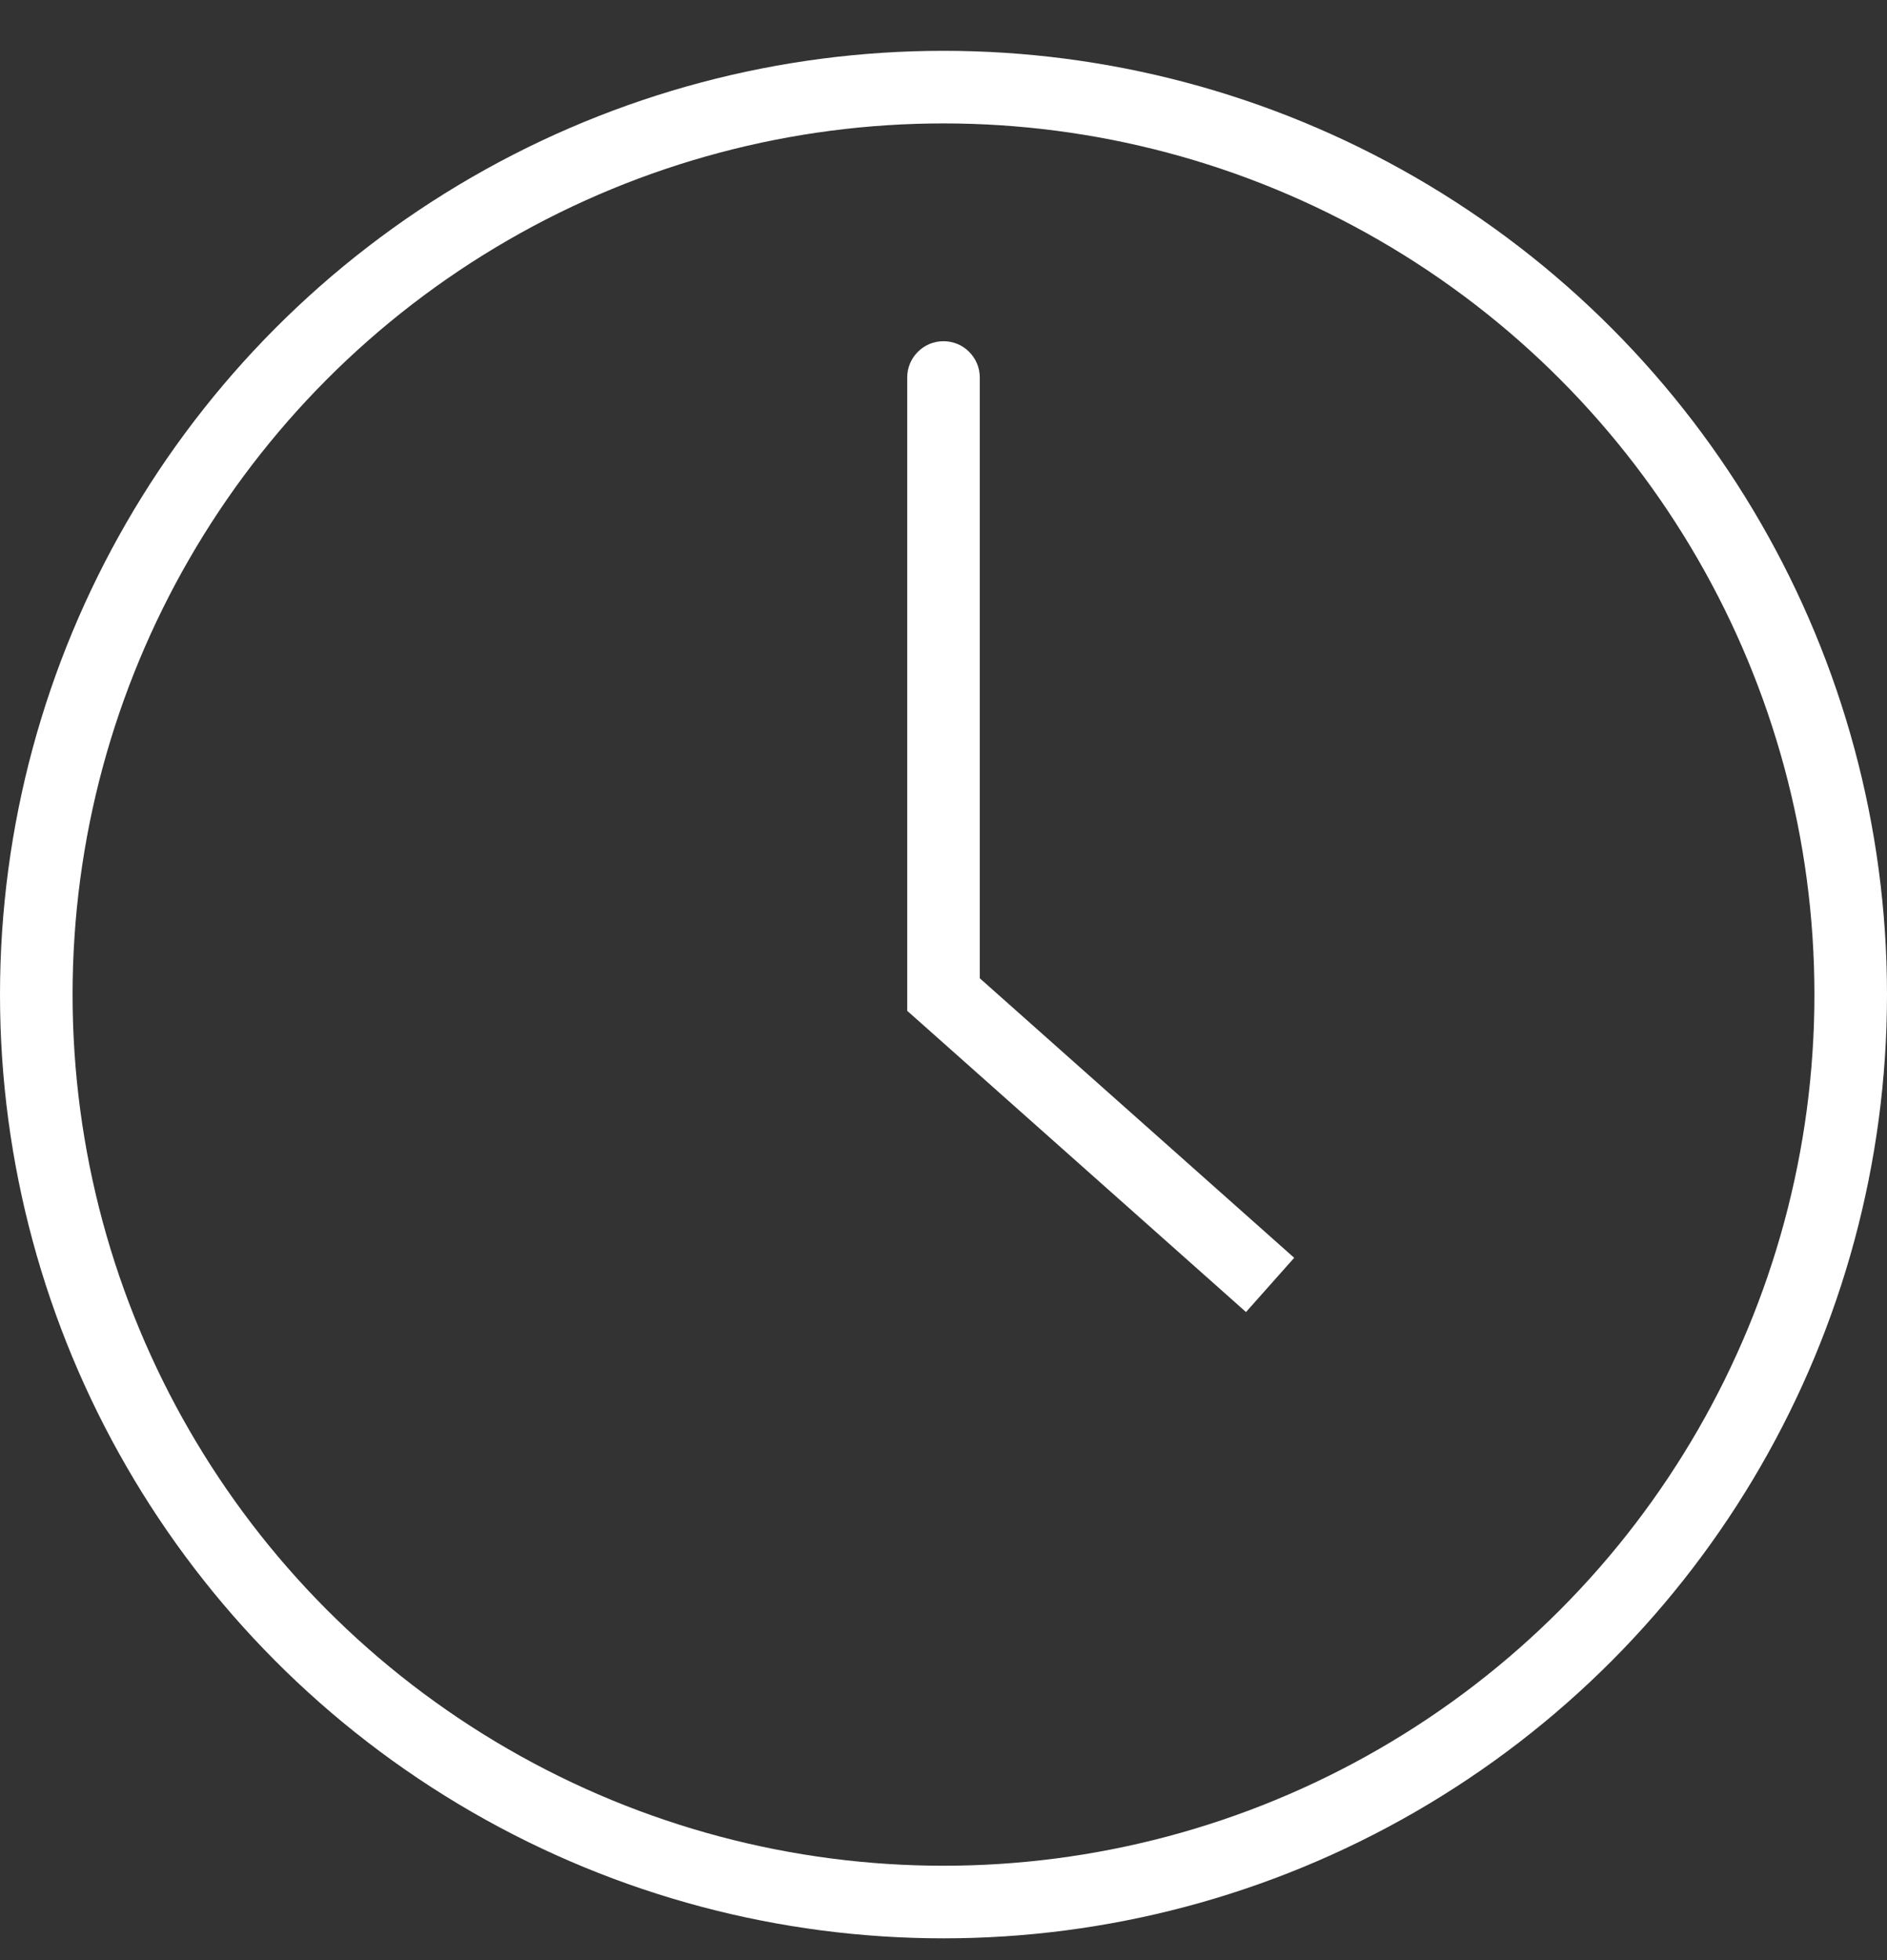 <svg width="26" height="27" viewBox="0 0 26 27" fill="none" xmlns="http://www.w3.org/2000/svg">
<rect x="0" y="0" width="26" height="27" fill="#333333" stroke="none"/>
<g id="Group 8">
<path id="Vector 14" d="M13 13.7H12.5V13.924L12.668 14.073L13 13.7ZM13.5 5.2C13.5 4.924 13.276 4.7 13 4.7C12.724 4.7 12.5 4.924 12.5 5.2H13.5ZM12.668 14.073L17.168 18.073L17.832 17.326L13.332 13.326L12.668 14.073ZM13.5 13.7V5.2H12.5V13.7H13.5Z" fill="white"/>
<circle id="Ellipse 1" cx="13" cy="13.7" r="12.5" stroke="white"/>
</g>
</svg>
